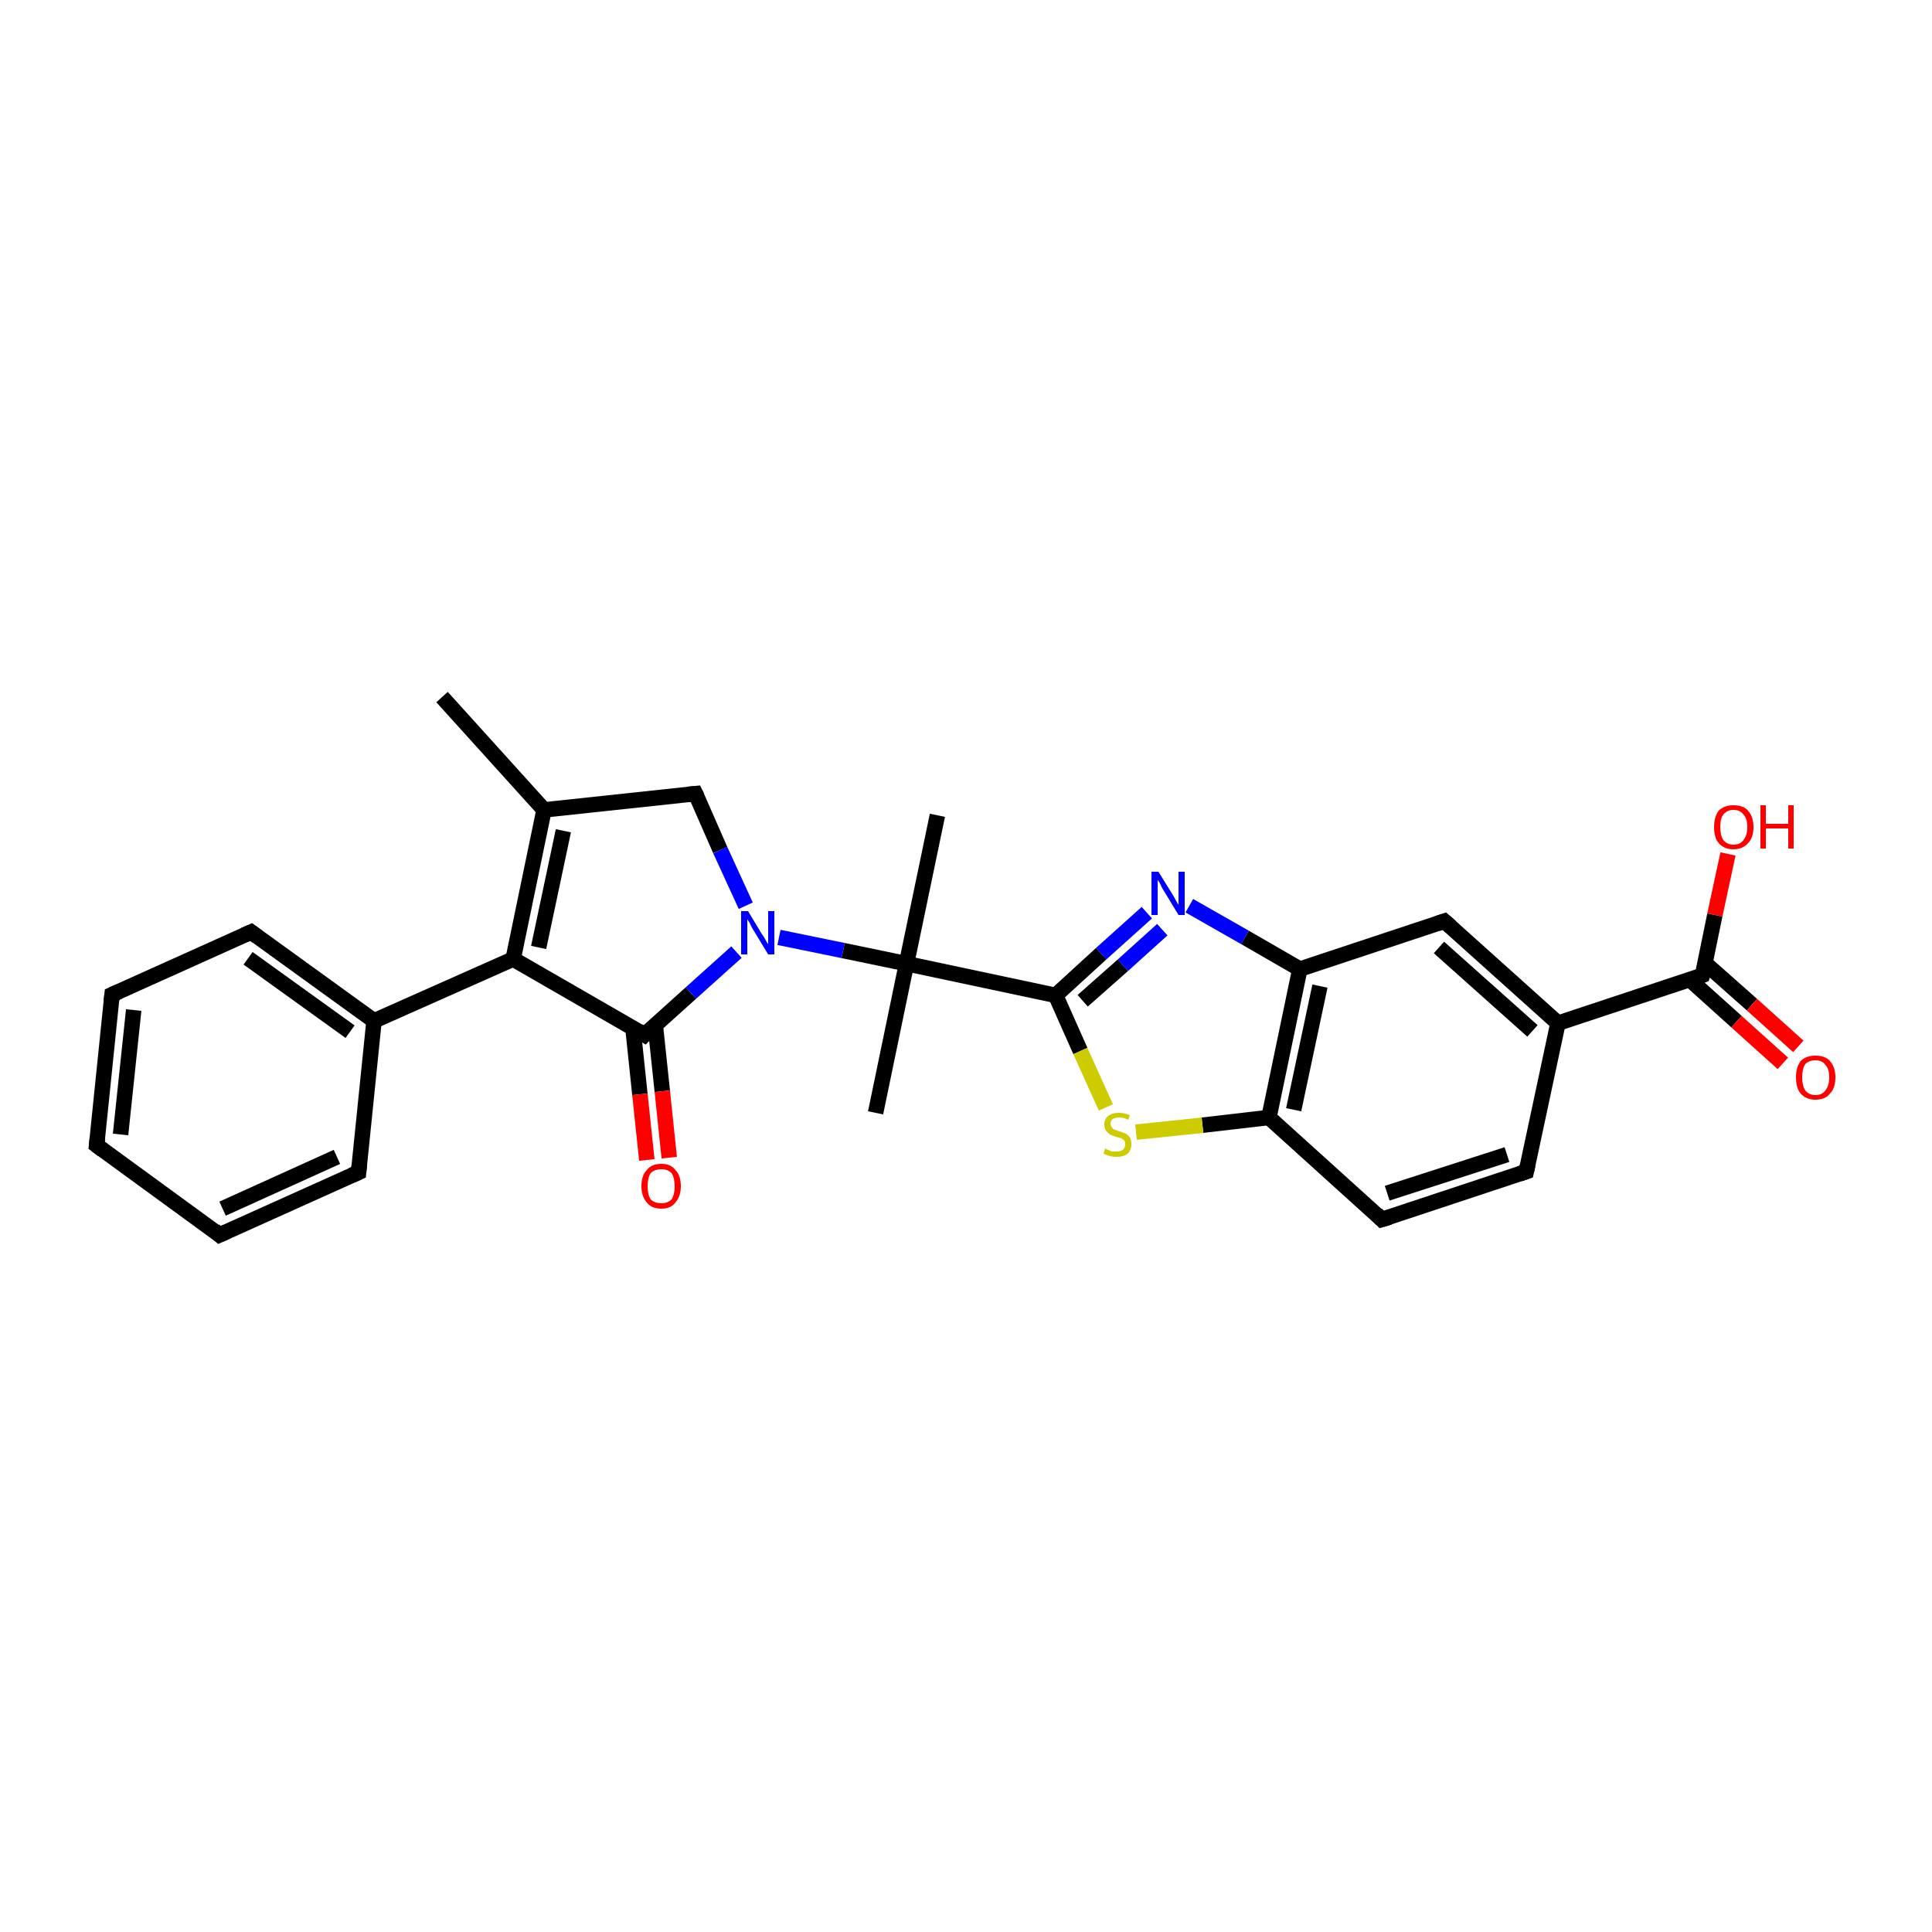 <?xml version='1.0' encoding='iso-8859-1'?>
<svg version='1.1' baseProfile='full'
              xmlns='http://www.w3.org/2000/svg'
                      xmlns:rdkit='http://www.rdkit.org/xml'
                      xmlns:xlink='http://www.w3.org/1999/xlink'
                  xml:space='preserve'
width='250px' height='250px' viewBox='0 0 250 250'>
<!-- END OF HEADER -->
<rect style='opacity:1.0;fill:#FFFFFF;stroke:none' width='250.0' height='250.0' x='0.0' y='0.0'> </rect>
<path class='bond-0 atom-0 atom-12' d='M 57.2,90.2 L 70.4,104.8' style='fill:none;fill-rule:evenodd;stroke:#000000;stroke-width:2.0px;stroke-linecap:butt;stroke-linejoin:miter;stroke-opacity:1' />
<path class='bond-1 atom-1 atom-21' d='M 113.3,144.0 L 117.3,124.7' style='fill:none;fill-rule:evenodd;stroke:#000000;stroke-width:2.0px;stroke-linecap:butt;stroke-linejoin:miter;stroke-opacity:1' />
<path class='bond-2 atom-2 atom-21' d='M 121.3,105.5 L 117.3,124.7' style='fill:none;fill-rule:evenodd;stroke:#000000;stroke-width:2.0px;stroke-linecap:butt;stroke-linejoin:miter;stroke-opacity:1' />
<path class='bond-3 atom-3 atom-4' d='M 12.5,148.2 L 14.5,128.7' style='fill:none;fill-rule:evenodd;stroke:#000000;stroke-width:2.0px;stroke-linecap:butt;stroke-linejoin:miter;stroke-opacity:1' />
<path class='bond-3 atom-3 atom-4' d='M 15.6,146.8 L 17.3,130.7' style='fill:none;fill-rule:evenodd;stroke:#000000;stroke-width:2.0px;stroke-linecap:butt;stroke-linejoin:miter;stroke-opacity:1' />
<path class='bond-4 atom-3 atom-5' d='M 12.5,148.2 L 28.4,159.8' style='fill:none;fill-rule:evenodd;stroke:#000000;stroke-width:2.0px;stroke-linecap:butt;stroke-linejoin:miter;stroke-opacity:1' />
<path class='bond-5 atom-4 atom-6' d='M 14.5,128.7 L 32.5,120.6' style='fill:none;fill-rule:evenodd;stroke:#000000;stroke-width:2.0px;stroke-linecap:butt;stroke-linejoin:miter;stroke-opacity:1' />
<path class='bond-6 atom-5 atom-7' d='M 28.4,159.8 L 46.4,151.7' style='fill:none;fill-rule:evenodd;stroke:#000000;stroke-width:2.0px;stroke-linecap:butt;stroke-linejoin:miter;stroke-opacity:1' />
<path class='bond-6 atom-5 atom-7' d='M 28.8,156.4 L 43.6,149.7' style='fill:none;fill-rule:evenodd;stroke:#000000;stroke-width:2.0px;stroke-linecap:butt;stroke-linejoin:miter;stroke-opacity:1' />
<path class='bond-7 atom-6 atom-13' d='M 32.5,120.6 L 48.4,132.1' style='fill:none;fill-rule:evenodd;stroke:#000000;stroke-width:2.0px;stroke-linecap:butt;stroke-linejoin:miter;stroke-opacity:1' />
<path class='bond-7 atom-6 atom-13' d='M 32.1,124.0 L 45.3,133.5' style='fill:none;fill-rule:evenodd;stroke:#000000;stroke-width:2.0px;stroke-linecap:butt;stroke-linejoin:miter;stroke-opacity:1' />
<path class='bond-8 atom-7 atom-13' d='M 46.4,151.7 L 48.4,132.1' style='fill:none;fill-rule:evenodd;stroke:#000000;stroke-width:2.0px;stroke-linecap:butt;stroke-linejoin:miter;stroke-opacity:1' />
<path class='bond-9 atom-8 atom-9' d='M 197.5,151.6 L 178.8,157.8' style='fill:none;fill-rule:evenodd;stroke:#000000;stroke-width:2.0px;stroke-linecap:butt;stroke-linejoin:miter;stroke-opacity:1' />
<path class='bond-9 atom-8 atom-9' d='M 195.0,149.4 L 179.5,154.4' style='fill:none;fill-rule:evenodd;stroke:#000000;stroke-width:2.0px;stroke-linecap:butt;stroke-linejoin:miter;stroke-opacity:1' />
<path class='bond-10 atom-8 atom-14' d='M 197.5,151.6 L 201.6,132.4' style='fill:none;fill-rule:evenodd;stroke:#000000;stroke-width:2.0px;stroke-linecap:butt;stroke-linejoin:miter;stroke-opacity:1' />
<path class='bond-11 atom-9 atom-16' d='M 178.8,157.8 L 164.2,144.6' style='fill:none;fill-rule:evenodd;stroke:#000000;stroke-width:2.0px;stroke-linecap:butt;stroke-linejoin:miter;stroke-opacity:1' />
<path class='bond-12 atom-10 atom-14' d='M 186.9,119.2 L 201.6,132.4' style='fill:none;fill-rule:evenodd;stroke:#000000;stroke-width:2.0px;stroke-linecap:butt;stroke-linejoin:miter;stroke-opacity:1' />
<path class='bond-12 atom-10 atom-14' d='M 186.2,122.6 L 198.3,133.4' style='fill:none;fill-rule:evenodd;stroke:#000000;stroke-width:2.0px;stroke-linecap:butt;stroke-linejoin:miter;stroke-opacity:1' />
<path class='bond-13 atom-10 atom-15' d='M 186.9,119.2 L 168.2,125.4' style='fill:none;fill-rule:evenodd;stroke:#000000;stroke-width:2.0px;stroke-linecap:butt;stroke-linejoin:miter;stroke-opacity:1' />
<path class='bond-14 atom-11 atom-12' d='M 90.0,102.7 L 70.4,104.8' style='fill:none;fill-rule:evenodd;stroke:#000000;stroke-width:2.0px;stroke-linecap:butt;stroke-linejoin:miter;stroke-opacity:1' />
<path class='bond-15 atom-11 atom-23' d='M 90.0,102.7 L 93.2,110.0' style='fill:none;fill-rule:evenodd;stroke:#000000;stroke-width:2.0px;stroke-linecap:butt;stroke-linejoin:miter;stroke-opacity:1' />
<path class='bond-15 atom-11 atom-23' d='M 93.2,110.0 L 96.5,117.2' style='fill:none;fill-rule:evenodd;stroke:#0000FF;stroke-width:2.0px;stroke-linecap:butt;stroke-linejoin:miter;stroke-opacity:1' />
<path class='bond-16 atom-12 atom-17' d='M 70.4,104.8 L 66.4,124.1' style='fill:none;fill-rule:evenodd;stroke:#000000;stroke-width:2.0px;stroke-linecap:butt;stroke-linejoin:miter;stroke-opacity:1' />
<path class='bond-16 atom-12 atom-17' d='M 72.9,107.5 L 69.7,122.6' style='fill:none;fill-rule:evenodd;stroke:#000000;stroke-width:2.0px;stroke-linecap:butt;stroke-linejoin:miter;stroke-opacity:1' />
<path class='bond-17 atom-13 atom-17' d='M 48.4,132.1 L 66.4,124.1' style='fill:none;fill-rule:evenodd;stroke:#000000;stroke-width:2.0px;stroke-linecap:butt;stroke-linejoin:miter;stroke-opacity:1' />
<path class='bond-18 atom-14 atom-19' d='M 201.6,132.4 L 220.3,126.2' style='fill:none;fill-rule:evenodd;stroke:#000000;stroke-width:2.0px;stroke-linecap:butt;stroke-linejoin:miter;stroke-opacity:1' />
<path class='bond-19 atom-15 atom-16' d='M 168.2,125.4 L 164.2,144.6' style='fill:none;fill-rule:evenodd;stroke:#000000;stroke-width:2.0px;stroke-linecap:butt;stroke-linejoin:miter;stroke-opacity:1' />
<path class='bond-19 atom-15 atom-16' d='M 170.8,127.6 L 167.4,143.6' style='fill:none;fill-rule:evenodd;stroke:#000000;stroke-width:2.0px;stroke-linecap:butt;stroke-linejoin:miter;stroke-opacity:1' />
<path class='bond-20 atom-15 atom-22' d='M 168.2,125.4 L 161.1,121.3' style='fill:none;fill-rule:evenodd;stroke:#000000;stroke-width:2.0px;stroke-linecap:butt;stroke-linejoin:miter;stroke-opacity:1' />
<path class='bond-20 atom-15 atom-22' d='M 161.1,121.3 L 153.9,117.2' style='fill:none;fill-rule:evenodd;stroke:#0000FF;stroke-width:2.0px;stroke-linecap:butt;stroke-linejoin:miter;stroke-opacity:1' />
<path class='bond-21 atom-16 atom-27' d='M 164.2,144.6 L 155.6,145.6' style='fill:none;fill-rule:evenodd;stroke:#000000;stroke-width:2.0px;stroke-linecap:butt;stroke-linejoin:miter;stroke-opacity:1' />
<path class='bond-21 atom-16 atom-27' d='M 155.6,145.6 L 147.0,146.5' style='fill:none;fill-rule:evenodd;stroke:#CCCC00;stroke-width:2.0px;stroke-linecap:butt;stroke-linejoin:miter;stroke-opacity:1' />
<path class='bond-22 atom-17 atom-18' d='M 66.4,124.1 L 83.4,133.9' style='fill:none;fill-rule:evenodd;stroke:#000000;stroke-width:2.0px;stroke-linecap:butt;stroke-linejoin:miter;stroke-opacity:1' />
<path class='bond-23 atom-18 atom-23' d='M 83.4,133.9 L 89.4,128.5' style='fill:none;fill-rule:evenodd;stroke:#000000;stroke-width:2.0px;stroke-linecap:butt;stroke-linejoin:miter;stroke-opacity:1' />
<path class='bond-23 atom-18 atom-23' d='M 89.4,128.5 L 95.3,123.2' style='fill:none;fill-rule:evenodd;stroke:#0000FF;stroke-width:2.0px;stroke-linecap:butt;stroke-linejoin:miter;stroke-opacity:1' />
<path class='bond-24 atom-18 atom-24' d='M 81.9,133.0 L 82.8,141.6' style='fill:none;fill-rule:evenodd;stroke:#000000;stroke-width:2.0px;stroke-linecap:butt;stroke-linejoin:miter;stroke-opacity:1' />
<path class='bond-24 atom-18 atom-24' d='M 82.8,141.6 L 83.7,150.1' style='fill:none;fill-rule:evenodd;stroke:#FF0000;stroke-width:2.0px;stroke-linecap:butt;stroke-linejoin:miter;stroke-opacity:1' />
<path class='bond-24 atom-18 atom-24' d='M 84.8,132.7 L 85.7,141.2' style='fill:none;fill-rule:evenodd;stroke:#000000;stroke-width:2.0px;stroke-linecap:butt;stroke-linejoin:miter;stroke-opacity:1' />
<path class='bond-24 atom-18 atom-24' d='M 85.7,141.2 L 86.6,149.8' style='fill:none;fill-rule:evenodd;stroke:#FF0000;stroke-width:2.0px;stroke-linecap:butt;stroke-linejoin:miter;stroke-opacity:1' />
<path class='bond-25 atom-19 atom-25' d='M 218.7,126.8 L 224.7,132.2' style='fill:none;fill-rule:evenodd;stroke:#000000;stroke-width:2.0px;stroke-linecap:butt;stroke-linejoin:miter;stroke-opacity:1' />
<path class='bond-25 atom-19 atom-25' d='M 224.7,132.2 L 230.7,137.6' style='fill:none;fill-rule:evenodd;stroke:#FF0000;stroke-width:2.0px;stroke-linecap:butt;stroke-linejoin:miter;stroke-opacity:1' />
<path class='bond-25 atom-19 atom-25' d='M 220.6,124.6 L 226.7,130.0' style='fill:none;fill-rule:evenodd;stroke:#000000;stroke-width:2.0px;stroke-linecap:butt;stroke-linejoin:miter;stroke-opacity:1' />
<path class='bond-25 atom-19 atom-25' d='M 226.7,130.0 L 232.7,135.4' style='fill:none;fill-rule:evenodd;stroke:#FF0000;stroke-width:2.0px;stroke-linecap:butt;stroke-linejoin:miter;stroke-opacity:1' />
<path class='bond-26 atom-19 atom-26' d='M 220.3,126.2 L 221.9,118.4' style='fill:none;fill-rule:evenodd;stroke:#000000;stroke-width:2.0px;stroke-linecap:butt;stroke-linejoin:miter;stroke-opacity:1' />
<path class='bond-26 atom-19 atom-26' d='M 221.9,118.4 L 223.6,110.5' style='fill:none;fill-rule:evenodd;stroke:#FF0000;stroke-width:2.0px;stroke-linecap:butt;stroke-linejoin:miter;stroke-opacity:1' />
<path class='bond-27 atom-20 atom-21' d='M 136.6,128.8 L 117.3,124.7' style='fill:none;fill-rule:evenodd;stroke:#000000;stroke-width:2.0px;stroke-linecap:butt;stroke-linejoin:miter;stroke-opacity:1' />
<path class='bond-28 atom-20 atom-22' d='M 136.6,128.8 L 142.5,123.4' style='fill:none;fill-rule:evenodd;stroke:#000000;stroke-width:2.0px;stroke-linecap:butt;stroke-linejoin:miter;stroke-opacity:1' />
<path class='bond-28 atom-20 atom-22' d='M 142.5,123.4 L 148.4,118.1' style='fill:none;fill-rule:evenodd;stroke:#0000FF;stroke-width:2.0px;stroke-linecap:butt;stroke-linejoin:miter;stroke-opacity:1' />
<path class='bond-28 atom-20 atom-22' d='M 140.1,129.5 L 145.3,124.9' style='fill:none;fill-rule:evenodd;stroke:#000000;stroke-width:2.0px;stroke-linecap:butt;stroke-linejoin:miter;stroke-opacity:1' />
<path class='bond-28 atom-20 atom-22' d='M 145.3,124.9 L 150.4,120.3' style='fill:none;fill-rule:evenodd;stroke:#0000FF;stroke-width:2.0px;stroke-linecap:butt;stroke-linejoin:miter;stroke-opacity:1' />
<path class='bond-29 atom-20 atom-27' d='M 136.6,128.8 L 139.8,136.0' style='fill:none;fill-rule:evenodd;stroke:#000000;stroke-width:2.0px;stroke-linecap:butt;stroke-linejoin:miter;stroke-opacity:1' />
<path class='bond-29 atom-20 atom-27' d='M 139.8,136.0 L 143.1,143.3' style='fill:none;fill-rule:evenodd;stroke:#CCCC00;stroke-width:2.0px;stroke-linecap:butt;stroke-linejoin:miter;stroke-opacity:1' />
<path class='bond-30 atom-21 atom-23' d='M 117.3,124.7 L 109.1,123.0' style='fill:none;fill-rule:evenodd;stroke:#000000;stroke-width:2.0px;stroke-linecap:butt;stroke-linejoin:miter;stroke-opacity:1' />
<path class='bond-30 atom-21 atom-23' d='M 109.1,123.0 L 100.8,121.3' style='fill:none;fill-rule:evenodd;stroke:#0000FF;stroke-width:2.0px;stroke-linecap:butt;stroke-linejoin:miter;stroke-opacity:1' />
<path d='M 12.6,147.3 L 12.5,148.2 L 13.3,148.8' style='fill:none;stroke:#000000;stroke-width:2.0px;stroke-linecap:butt;stroke-linejoin:miter;stroke-opacity:1;' />
<path d='M 14.4,129.6 L 14.5,128.7 L 15.4,128.3' style='fill:none;stroke:#000000;stroke-width:2.0px;stroke-linecap:butt;stroke-linejoin:miter;stroke-opacity:1;' />
<path d='M 27.7,159.2 L 28.4,159.8 L 29.3,159.4' style='fill:none;stroke:#000000;stroke-width:2.0px;stroke-linecap:butt;stroke-linejoin:miter;stroke-opacity:1;' />
<path d='M 31.6,121.0 L 32.5,120.6 L 33.3,121.2' style='fill:none;stroke:#000000;stroke-width:2.0px;stroke-linecap:butt;stroke-linejoin:miter;stroke-opacity:1;' />
<path d='M 45.5,152.1 L 46.4,151.7 L 46.5,150.7' style='fill:none;stroke:#000000;stroke-width:2.0px;stroke-linecap:butt;stroke-linejoin:miter;stroke-opacity:1;' />
<path d='M 196.6,151.9 L 197.5,151.6 L 197.7,150.7' style='fill:none;stroke:#000000;stroke-width:2.0px;stroke-linecap:butt;stroke-linejoin:miter;stroke-opacity:1;' />
<path d='M 179.8,157.5 L 178.8,157.8 L 178.1,157.1' style='fill:none;stroke:#000000;stroke-width:2.0px;stroke-linecap:butt;stroke-linejoin:miter;stroke-opacity:1;' />
<path d='M 187.7,119.9 L 186.9,119.2 L 186.0,119.5' style='fill:none;stroke:#000000;stroke-width:2.0px;stroke-linecap:butt;stroke-linejoin:miter;stroke-opacity:1;' />
<path d='M 89.0,102.8 L 90.0,102.7 L 90.2,103.1' style='fill:none;stroke:#000000;stroke-width:2.0px;stroke-linecap:butt;stroke-linejoin:miter;stroke-opacity:1;' />
<path d='M 82.6,133.4 L 83.4,133.9 L 83.7,133.6' style='fill:none;stroke:#000000;stroke-width:2.0px;stroke-linecap:butt;stroke-linejoin:miter;stroke-opacity:1;' />
<path d='M 219.3,126.6 L 220.3,126.2 L 220.4,125.9' style='fill:none;stroke:#000000;stroke-width:2.0px;stroke-linecap:butt;stroke-linejoin:miter;stroke-opacity:1;' />
<path class='atom-22' d='M 149.9 112.8
L 151.7 115.7
Q 151.9 116.0, 152.2 116.6
Q 152.5 117.1, 152.5 117.1
L 152.5 112.8
L 153.3 112.8
L 153.3 118.4
L 152.5 118.4
L 150.5 115.1
Q 150.3 114.8, 150.1 114.3
Q 149.8 113.9, 149.8 113.8
L 149.8 118.4
L 149.0 118.4
L 149.0 112.8
L 149.9 112.8
' fill='#0000FF'/>
<path class='atom-23' d='M 96.8 117.9
L 98.6 120.9
Q 98.8 121.1, 99.1 121.7
Q 99.4 122.2, 99.4 122.2
L 99.4 117.9
L 100.2 117.9
L 100.2 123.5
L 99.4 123.5
L 97.4 120.2
Q 97.2 119.9, 97.0 119.4
Q 96.7 119.0, 96.7 118.9
L 96.7 123.5
L 95.9 123.5
L 95.9 117.9
L 96.8 117.9
' fill='#0000FF'/>
<path class='atom-24' d='M 83.0 153.5
Q 83.0 152.1, 83.7 151.4
Q 84.3 150.6, 85.6 150.6
Q 86.8 150.6, 87.4 151.4
Q 88.1 152.1, 88.1 153.5
Q 88.1 154.8, 87.4 155.6
Q 86.8 156.4, 85.6 156.4
Q 84.3 156.4, 83.7 155.6
Q 83.0 154.8, 83.0 153.5
M 85.6 155.7
Q 86.4 155.7, 86.9 155.2
Q 87.3 154.6, 87.3 153.5
Q 87.3 152.4, 86.9 151.8
Q 86.4 151.3, 85.6 151.3
Q 84.7 151.3, 84.2 151.8
Q 83.8 152.4, 83.8 153.5
Q 83.8 154.6, 84.2 155.2
Q 84.7 155.7, 85.6 155.7
' fill='#FF0000'/>
<path class='atom-25' d='M 232.4 139.4
Q 232.4 138.1, 233.0 137.3
Q 233.7 136.6, 234.9 136.6
Q 236.2 136.6, 236.8 137.3
Q 237.5 138.1, 237.5 139.4
Q 237.5 140.8, 236.8 141.5
Q 236.2 142.3, 234.9 142.3
Q 233.7 142.3, 233.0 141.5
Q 232.4 140.8, 232.4 139.4
M 234.9 141.7
Q 235.8 141.7, 236.2 141.1
Q 236.7 140.5, 236.7 139.4
Q 236.7 138.3, 236.2 137.8
Q 235.8 137.2, 234.9 137.2
Q 234.1 137.2, 233.6 137.7
Q 233.2 138.3, 233.2 139.4
Q 233.2 140.5, 233.6 141.1
Q 234.1 141.7, 234.9 141.7
' fill='#FF0000'/>
<path class='atom-26' d='M 221.8 107.0
Q 221.8 105.7, 222.4 104.9
Q 223.1 104.2, 224.3 104.2
Q 225.6 104.2, 226.2 104.9
Q 226.9 105.7, 226.9 107.0
Q 226.9 108.4, 226.2 109.1
Q 225.5 109.9, 224.3 109.9
Q 223.1 109.9, 222.4 109.1
Q 221.8 108.4, 221.8 107.0
M 224.3 109.3
Q 225.2 109.3, 225.6 108.7
Q 226.1 108.1, 226.1 107.0
Q 226.1 105.9, 225.6 105.4
Q 225.2 104.8, 224.3 104.8
Q 223.5 104.8, 223.0 105.4
Q 222.6 105.9, 222.6 107.0
Q 222.6 108.1, 223.0 108.7
Q 223.5 109.3, 224.3 109.3
' fill='#FF0000'/>
<path class='atom-26' d='M 227.8 104.2
L 228.5 104.2
L 228.5 106.6
L 231.4 106.6
L 231.4 104.2
L 232.1 104.2
L 232.1 109.8
L 231.4 109.8
L 231.4 107.2
L 228.5 107.2
L 228.5 109.8
L 227.8 109.8
L 227.8 104.2
' fill='#FF0000'/>
<path class='atom-27' d='M 143.0 148.6
Q 143.1 148.7, 143.4 148.8
Q 143.6 148.9, 143.9 149.0
Q 144.2 149.0, 144.5 149.0
Q 145.0 149.0, 145.3 148.8
Q 145.6 148.5, 145.6 148.1
Q 145.6 147.8, 145.5 147.6
Q 145.3 147.4, 145.1 147.3
Q 144.8 147.2, 144.4 147.1
Q 143.9 146.9, 143.6 146.8
Q 143.4 146.6, 143.1 146.3
Q 142.9 146.0, 142.9 145.5
Q 142.9 144.8, 143.4 144.4
Q 143.9 144.0, 144.8 144.0
Q 145.5 144.0, 146.2 144.3
L 146.0 144.9
Q 145.4 144.6, 144.9 144.6
Q 144.3 144.6, 144.0 144.8
Q 143.7 145.0, 143.7 145.4
Q 143.7 145.7, 143.9 145.9
Q 144.0 146.1, 144.3 146.2
Q 144.5 146.3, 144.9 146.4
Q 145.4 146.6, 145.7 146.7
Q 146.0 146.9, 146.2 147.2
Q 146.4 147.5, 146.4 148.1
Q 146.4 148.8, 145.9 149.3
Q 145.4 149.7, 144.5 149.7
Q 144.0 149.7, 143.6 149.6
Q 143.3 149.5, 142.8 149.3
L 143.0 148.6
' fill='#CCCC00'/>
</svg>
